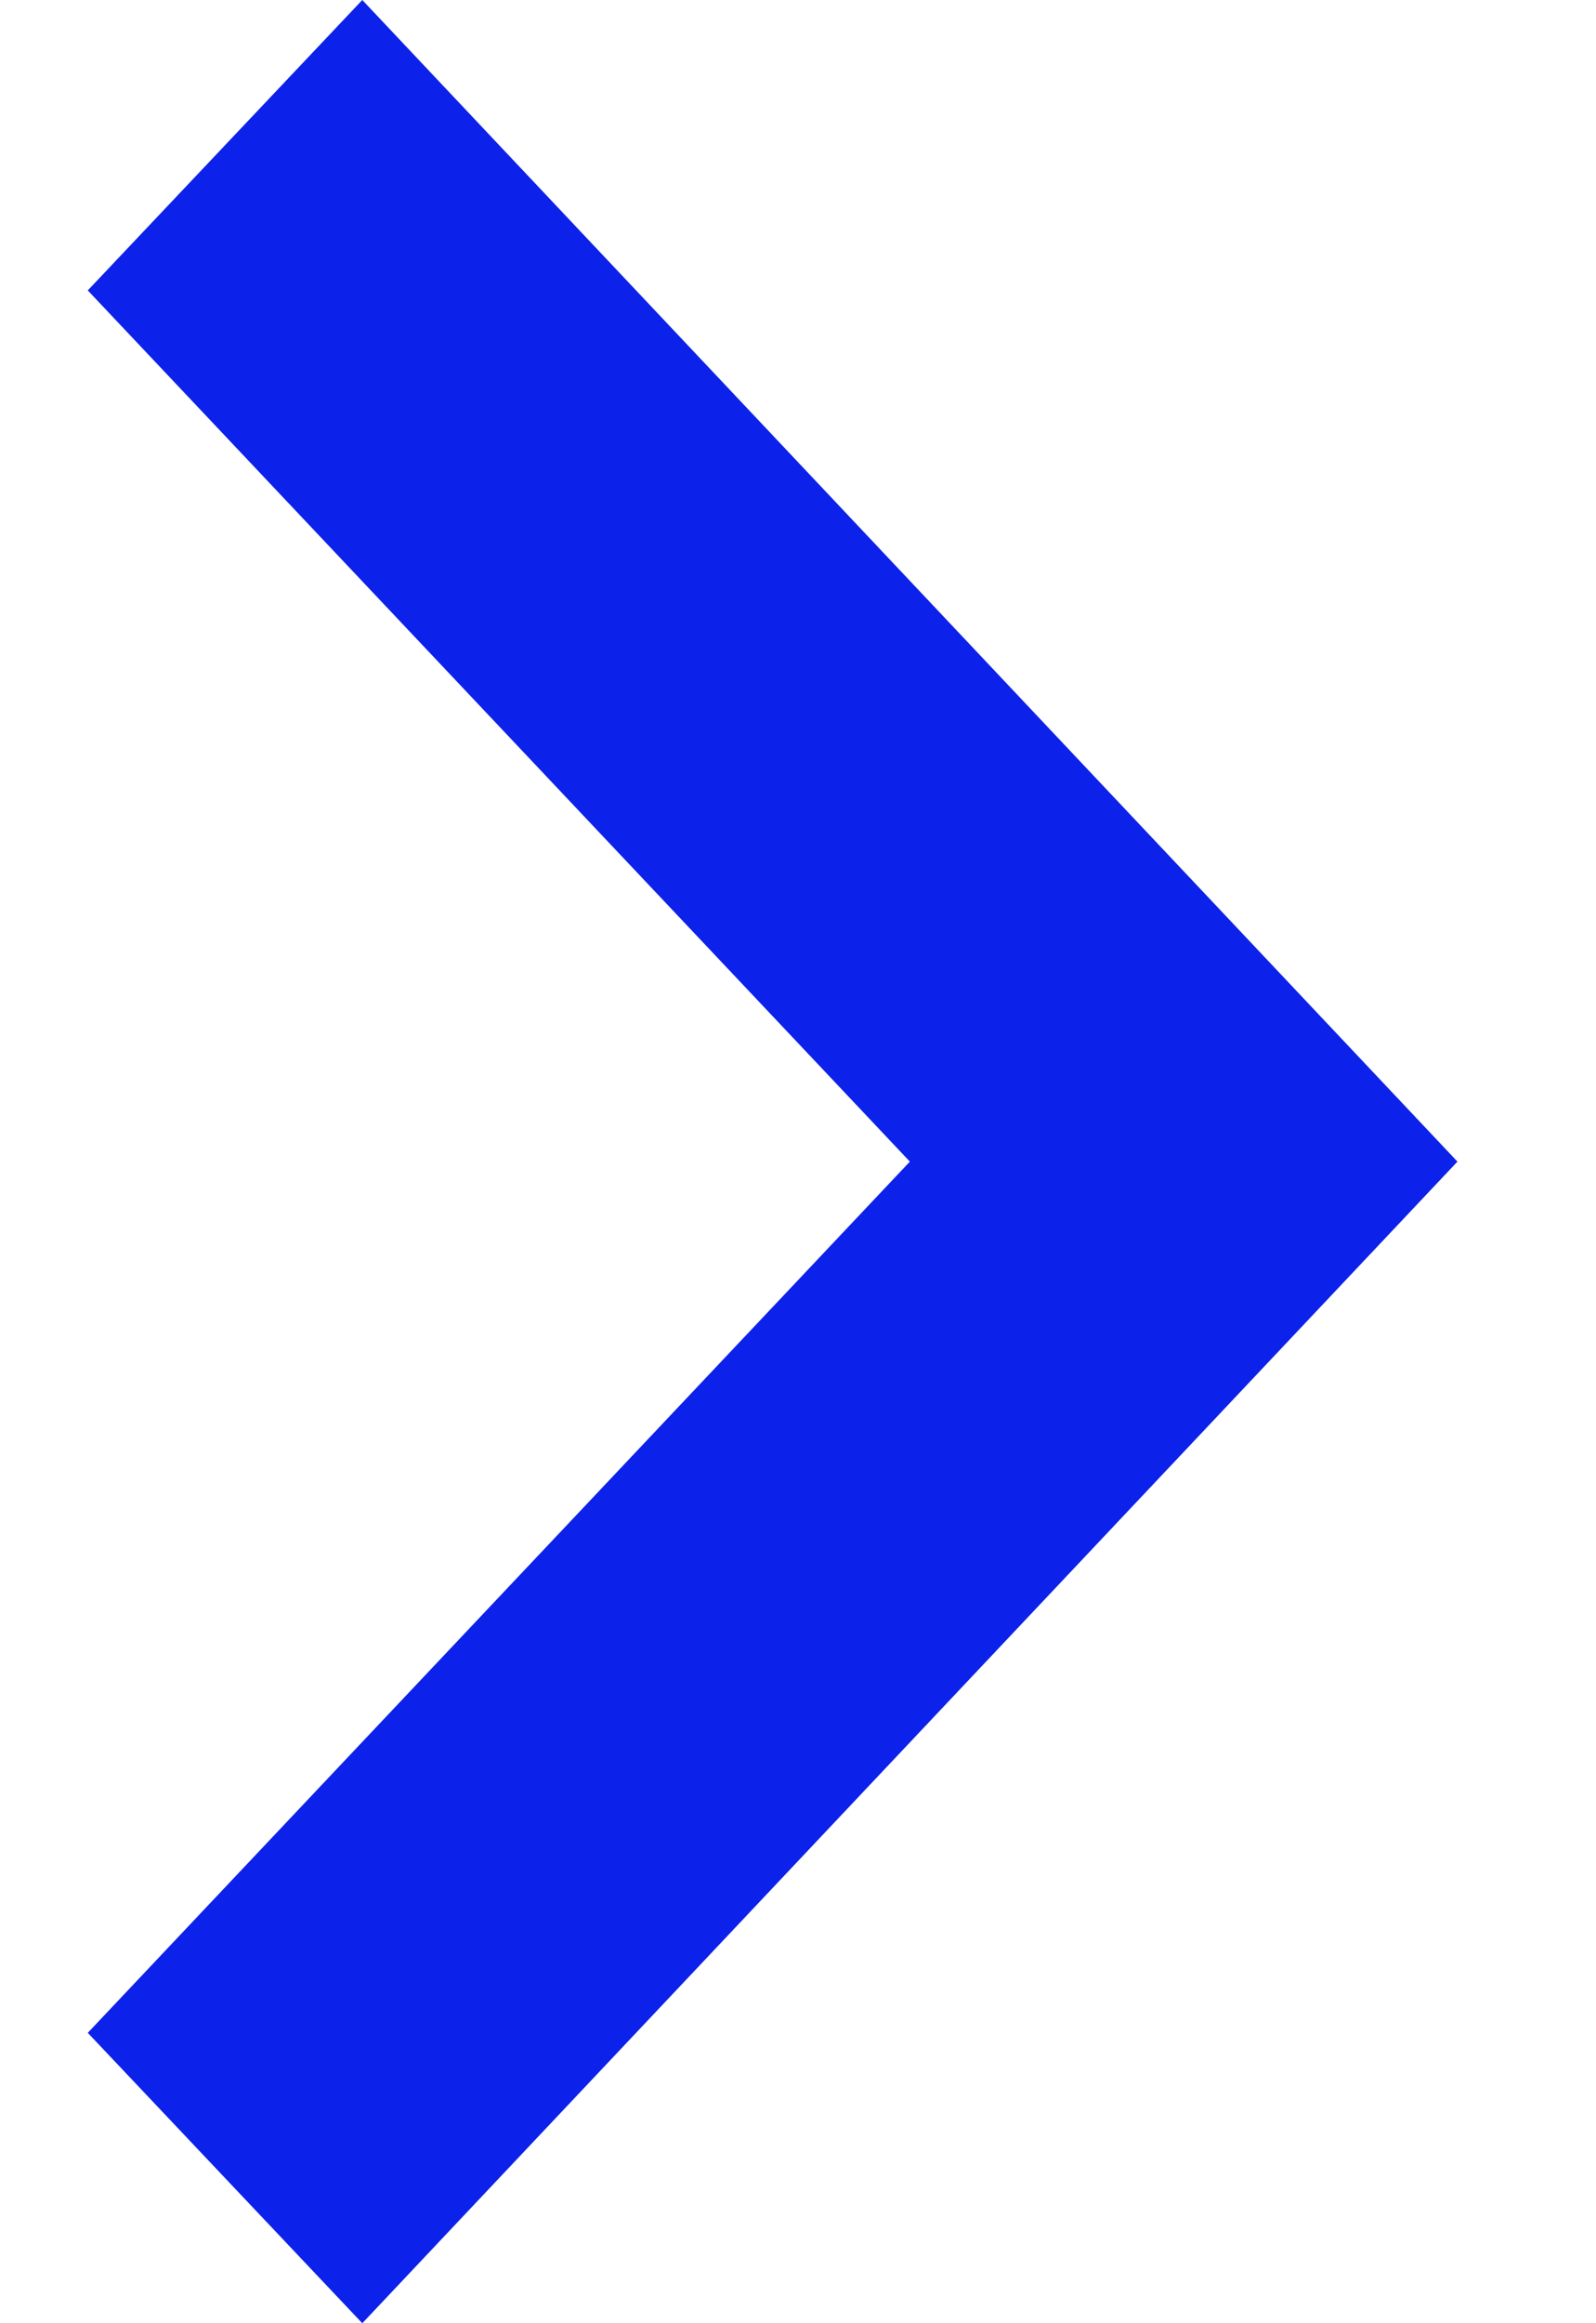 <svg width="11" height="16" viewBox="0 0 11 16" fill="none" xmlns="http://www.w3.org/2000/svg">
<path fill-rule="evenodd" clip-rule="evenodd" d="M2.497 0L10.045 8L2.497 16L0.605 14L6.271 8L0.605 2L2.497 0Z" fill="#0C21EA"/>
</svg>
